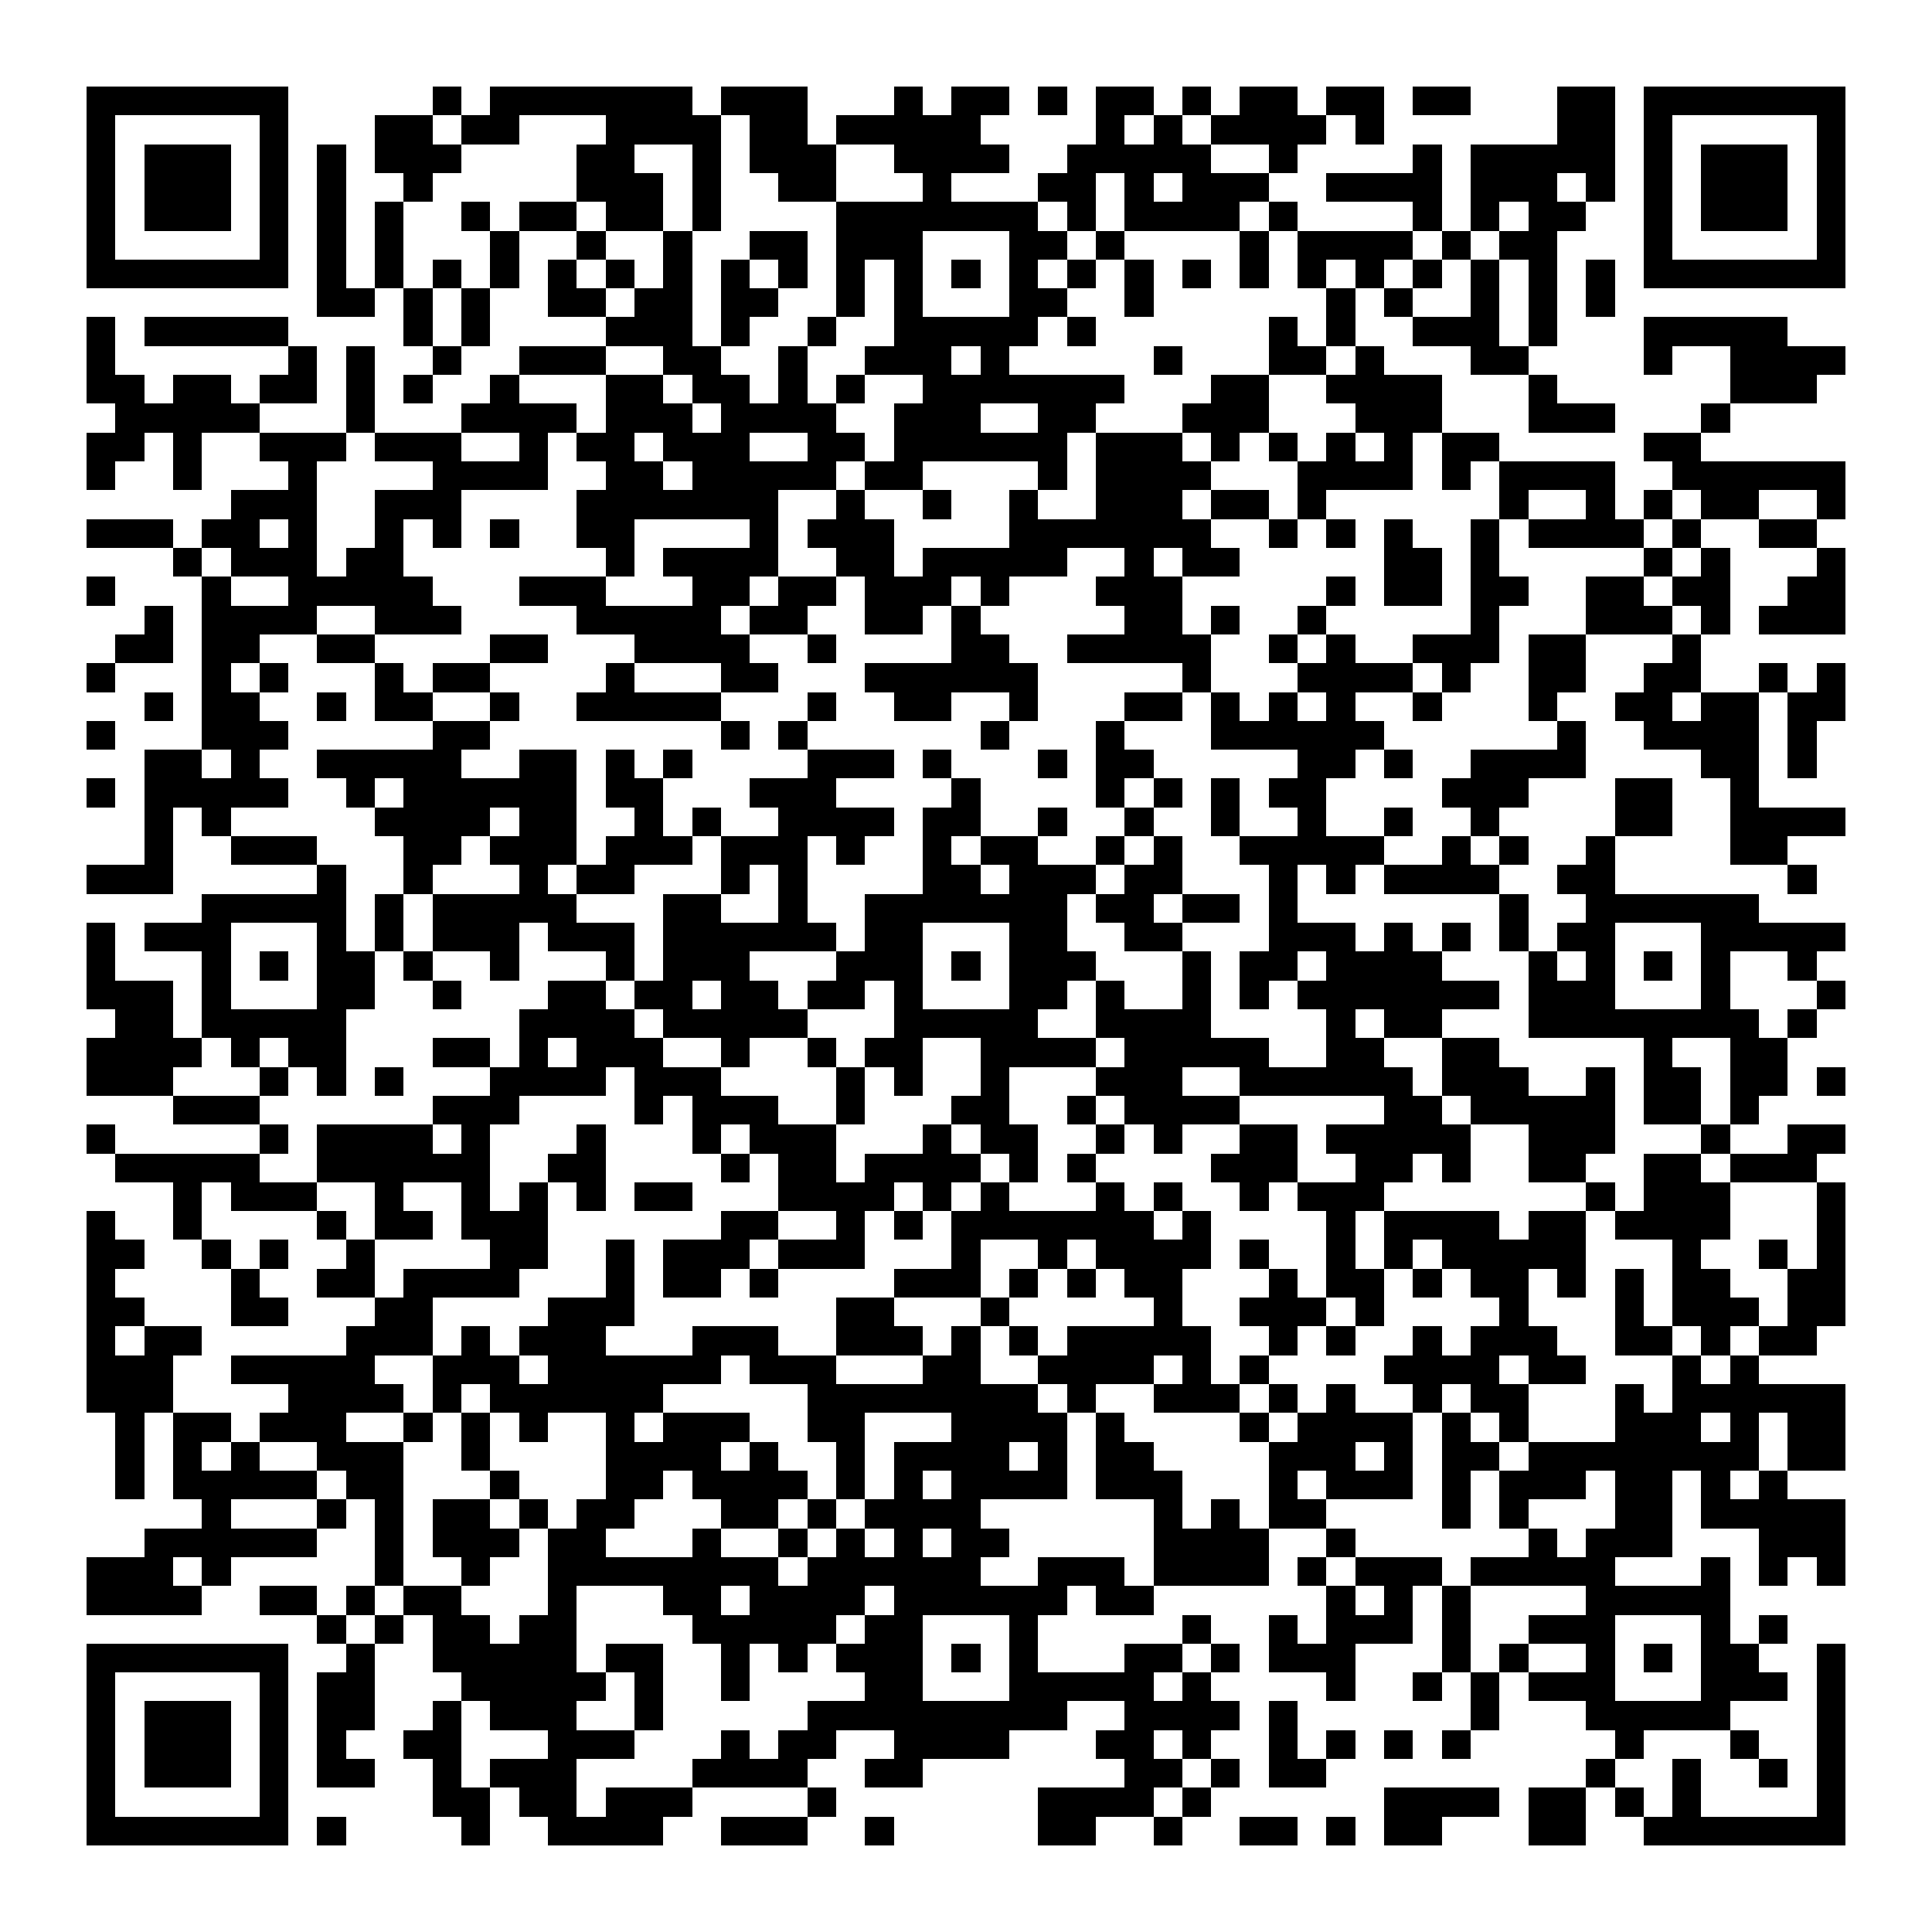 <?xml version="1.0" encoding="UTF-8"?><svg xmlns="http://www.w3.org/2000/svg" width="256" height="256" viewBox="0 0 67 67" shape-rendering="crispEdges"><rect x="0" y="0" width="67" height="67" fill="#ffffff" /><rect x="3" y="3" width="7" height="1" fill="#000000" /><rect x="15" y="3" width="1" height="1" fill="#000000" /><rect x="17" y="3" width="7" height="1" fill="#000000" /><rect x="25" y="3" width="3" height="1" fill="#000000" /><rect x="31" y="3" width="1" height="1" fill="#000000" /><rect x="33" y="3" width="2" height="1" fill="#000000" /><rect x="36" y="3" width="1" height="1" fill="#000000" /><rect x="38" y="3" width="2" height="1" fill="#000000" /><rect x="41" y="3" width="1" height="1" fill="#000000" /><rect x="43" y="3" width="2" height="1" fill="#000000" /><rect x="46" y="3" width="2" height="1" fill="#000000" /><rect x="49" y="3" width="2" height="1" fill="#000000" /><rect x="54" y="3" width="2" height="1" fill="#000000" /><rect x="57" y="3" width="7" height="1" fill="#000000" /><rect x="3" y="4" width="1" height="1" fill="#000000" /><rect x="9" y="4" width="1" height="1" fill="#000000" /><rect x="13" y="4" width="2" height="1" fill="#000000" /><rect x="16" y="4" width="2" height="1" fill="#000000" /><rect x="21" y="4" width="4" height="1" fill="#000000" /><rect x="26" y="4" width="2" height="1" fill="#000000" /><rect x="29" y="4" width="5" height="1" fill="#000000" /><rect x="38" y="4" width="1" height="1" fill="#000000" /><rect x="40" y="4" width="1" height="1" fill="#000000" /><rect x="42" y="4" width="4" height="1" fill="#000000" /><rect x="47" y="4" width="1" height="1" fill="#000000" /><rect x="54" y="4" width="2" height="1" fill="#000000" /><rect x="57" y="4" width="1" height="1" fill="#000000" /><rect x="63" y="4" width="1" height="1" fill="#000000" /><rect x="3" y="5" width="1" height="1" fill="#000000" /><rect x="5" y="5" width="3" height="1" fill="#000000" /><rect x="9" y="5" width="1" height="1" fill="#000000" /><rect x="11" y="5" width="1" height="1" fill="#000000" /><rect x="13" y="5" width="3" height="1" fill="#000000" /><rect x="20" y="5" width="2" height="1" fill="#000000" /><rect x="24" y="5" width="1" height="1" fill="#000000" /><rect x="26" y="5" width="3" height="1" fill="#000000" /><rect x="31" y="5" width="4" height="1" fill="#000000" /><rect x="37" y="5" width="5" height="1" fill="#000000" /><rect x="44" y="5" width="1" height="1" fill="#000000" /><rect x="49" y="5" width="1" height="1" fill="#000000" /><rect x="51" y="5" width="5" height="1" fill="#000000" /><rect x="57" y="5" width="1" height="1" fill="#000000" /><rect x="59" y="5" width="3" height="1" fill="#000000" /><rect x="63" y="5" width="1" height="1" fill="#000000" /><rect x="3" y="6" width="1" height="1" fill="#000000" /><rect x="5" y="6" width="3" height="1" fill="#000000" /><rect x="9" y="6" width="1" height="1" fill="#000000" /><rect x="11" y="6" width="1" height="1" fill="#000000" /><rect x="14" y="6" width="1" height="1" fill="#000000" /><rect x="20" y="6" width="3" height="1" fill="#000000" /><rect x="24" y="6" width="1" height="1" fill="#000000" /><rect x="27" y="6" width="2" height="1" fill="#000000" /><rect x="32" y="6" width="1" height="1" fill="#000000" /><rect x="36" y="6" width="2" height="1" fill="#000000" /><rect x="39" y="6" width="1" height="1" fill="#000000" /><rect x="41" y="6" width="3" height="1" fill="#000000" /><rect x="46" y="6" width="4" height="1" fill="#000000" /><rect x="51" y="6" width="3" height="1" fill="#000000" /><rect x="55" y="6" width="1" height="1" fill="#000000" /><rect x="57" y="6" width="1" height="1" fill="#000000" /><rect x="59" y="6" width="3" height="1" fill="#000000" /><rect x="63" y="6" width="1" height="1" fill="#000000" /><rect x="3" y="7" width="1" height="1" fill="#000000" /><rect x="5" y="7" width="3" height="1" fill="#000000" /><rect x="9" y="7" width="1" height="1" fill="#000000" /><rect x="11" y="7" width="1" height="1" fill="#000000" /><rect x="13" y="7" width="1" height="1" fill="#000000" /><rect x="16" y="7" width="1" height="1" fill="#000000" /><rect x="18" y="7" width="2" height="1" fill="#000000" /><rect x="21" y="7" width="2" height="1" fill="#000000" /><rect x="24" y="7" width="1" height="1" fill="#000000" /><rect x="29" y="7" width="7" height="1" fill="#000000" /><rect x="37" y="7" width="1" height="1" fill="#000000" /><rect x="39" y="7" width="4" height="1" fill="#000000" /><rect x="44" y="7" width="1" height="1" fill="#000000" /><rect x="49" y="7" width="1" height="1" fill="#000000" /><rect x="51" y="7" width="1" height="1" fill="#000000" /><rect x="53" y="7" width="2" height="1" fill="#000000" /><rect x="57" y="7" width="1" height="1" fill="#000000" /><rect x="59" y="7" width="3" height="1" fill="#000000" /><rect x="63" y="7" width="1" height="1" fill="#000000" /><rect x="3" y="8" width="1" height="1" fill="#000000" /><rect x="9" y="8" width="1" height="1" fill="#000000" /><rect x="11" y="8" width="1" height="1" fill="#000000" /><rect x="13" y="8" width="1" height="1" fill="#000000" /><rect x="17" y="8" width="1" height="1" fill="#000000" /><rect x="20" y="8" width="1" height="1" fill="#000000" /><rect x="23" y="8" width="1" height="1" fill="#000000" /><rect x="26" y="8" width="2" height="1" fill="#000000" /><rect x="29" y="8" width="3" height="1" fill="#000000" /><rect x="35" y="8" width="2" height="1" fill="#000000" /><rect x="38" y="8" width="1" height="1" fill="#000000" /><rect x="43" y="8" width="1" height="1" fill="#000000" /><rect x="45" y="8" width="4" height="1" fill="#000000" /><rect x="50" y="8" width="1" height="1" fill="#000000" /><rect x="52" y="8" width="2" height="1" fill="#000000" /><rect x="57" y="8" width="1" height="1" fill="#000000" /><rect x="63" y="8" width="1" height="1" fill="#000000" /><rect x="3" y="9" width="7" height="1" fill="#000000" /><rect x="11" y="9" width="1" height="1" fill="#000000" /><rect x="13" y="9" width="1" height="1" fill="#000000" /><rect x="15" y="9" width="1" height="1" fill="#000000" /><rect x="17" y="9" width="1" height="1" fill="#000000" /><rect x="19" y="9" width="1" height="1" fill="#000000" /><rect x="21" y="9" width="1" height="1" fill="#000000" /><rect x="23" y="9" width="1" height="1" fill="#000000" /><rect x="25" y="9" width="1" height="1" fill="#000000" /><rect x="27" y="9" width="1" height="1" fill="#000000" /><rect x="29" y="9" width="1" height="1" fill="#000000" /><rect x="31" y="9" width="1" height="1" fill="#000000" /><rect x="33" y="9" width="1" height="1" fill="#000000" /><rect x="35" y="9" width="1" height="1" fill="#000000" /><rect x="37" y="9" width="1" height="1" fill="#000000" /><rect x="39" y="9" width="1" height="1" fill="#000000" /><rect x="41" y="9" width="1" height="1" fill="#000000" /><rect x="43" y="9" width="1" height="1" fill="#000000" /><rect x="45" y="9" width="1" height="1" fill="#000000" /><rect x="47" y="9" width="1" height="1" fill="#000000" /><rect x="49" y="9" width="1" height="1" fill="#000000" /><rect x="51" y="9" width="1" height="1" fill="#000000" /><rect x="53" y="9" width="1" height="1" fill="#000000" /><rect x="55" y="9" width="1" height="1" fill="#000000" /><rect x="57" y="9" width="7" height="1" fill="#000000" /><rect x="11" y="10" width="2" height="1" fill="#000000" /><rect x="14" y="10" width="1" height="1" fill="#000000" /><rect x="16" y="10" width="1" height="1" fill="#000000" /><rect x="19" y="10" width="2" height="1" fill="#000000" /><rect x="22" y="10" width="2" height="1" fill="#000000" /><rect x="25" y="10" width="2" height="1" fill="#000000" /><rect x="29" y="10" width="1" height="1" fill="#000000" /><rect x="31" y="10" width="1" height="1" fill="#000000" /><rect x="35" y="10" width="2" height="1" fill="#000000" /><rect x="39" y="10" width="1" height="1" fill="#000000" /><rect x="46" y="10" width="1" height="1" fill="#000000" /><rect x="48" y="10" width="1" height="1" fill="#000000" /><rect x="51" y="10" width="1" height="1" fill="#000000" /><rect x="53" y="10" width="1" height="1" fill="#000000" /><rect x="55" y="10" width="1" height="1" fill="#000000" /><rect x="3" y="11" width="1" height="1" fill="#000000" /><rect x="5" y="11" width="5" height="1" fill="#000000" /><rect x="14" y="11" width="1" height="1" fill="#000000" /><rect x="16" y="11" width="1" height="1" fill="#000000" /><rect x="21" y="11" width="3" height="1" fill="#000000" /><rect x="25" y="11" width="1" height="1" fill="#000000" /><rect x="28" y="11" width="1" height="1" fill="#000000" /><rect x="31" y="11" width="5" height="1" fill="#000000" /><rect x="37" y="11" width="1" height="1" fill="#000000" /><rect x="44" y="11" width="1" height="1" fill="#000000" /><rect x="46" y="11" width="1" height="1" fill="#000000" /><rect x="49" y="11" width="3" height="1" fill="#000000" /><rect x="53" y="11" width="1" height="1" fill="#000000" /><rect x="57" y="11" width="5" height="1" fill="#000000" /><rect x="3" y="12" width="1" height="1" fill="#000000" /><rect x="10" y="12" width="1" height="1" fill="#000000" /><rect x="12" y="12" width="1" height="1" fill="#000000" /><rect x="15" y="12" width="1" height="1" fill="#000000" /><rect x="18" y="12" width="3" height="1" fill="#000000" /><rect x="23" y="12" width="2" height="1" fill="#000000" /><rect x="27" y="12" width="1" height="1" fill="#000000" /><rect x="30" y="12" width="3" height="1" fill="#000000" /><rect x="34" y="12" width="1" height="1" fill="#000000" /><rect x="40" y="12" width="1" height="1" fill="#000000" /><rect x="44" y="12" width="2" height="1" fill="#000000" /><rect x="47" y="12" width="1" height="1" fill="#000000" /><rect x="51" y="12" width="2" height="1" fill="#000000" /><rect x="57" y="12" width="1" height="1" fill="#000000" /><rect x="60" y="12" width="4" height="1" fill="#000000" /><rect x="3" y="13" width="2" height="1" fill="#000000" /><rect x="6" y="13" width="2" height="1" fill="#000000" /><rect x="9" y="13" width="2" height="1" fill="#000000" /><rect x="12" y="13" width="1" height="1" fill="#000000" /><rect x="14" y="13" width="1" height="1" fill="#000000" /><rect x="17" y="13" width="1" height="1" fill="#000000" /><rect x="21" y="13" width="2" height="1" fill="#000000" /><rect x="24" y="13" width="2" height="1" fill="#000000" /><rect x="27" y="13" width="1" height="1" fill="#000000" /><rect x="29" y="13" width="1" height="1" fill="#000000" /><rect x="32" y="13" width="7" height="1" fill="#000000" /><rect x="42" y="13" width="2" height="1" fill="#000000" /><rect x="46" y="13" width="4" height="1" fill="#000000" /><rect x="53" y="13" width="1" height="1" fill="#000000" /><rect x="60" y="13" width="3" height="1" fill="#000000" /><rect x="4" y="14" width="5" height="1" fill="#000000" /><rect x="12" y="14" width="1" height="1" fill="#000000" /><rect x="16" y="14" width="4" height="1" fill="#000000" /><rect x="21" y="14" width="3" height="1" fill="#000000" /><rect x="25" y="14" width="4" height="1" fill="#000000" /><rect x="31" y="14" width="3" height="1" fill="#000000" /><rect x="36" y="14" width="2" height="1" fill="#000000" /><rect x="41" y="14" width="3" height="1" fill="#000000" /><rect x="47" y="14" width="3" height="1" fill="#000000" /><rect x="53" y="14" width="3" height="1" fill="#000000" /><rect x="59" y="14" width="1" height="1" fill="#000000" /><rect x="3" y="15" width="2" height="1" fill="#000000" /><rect x="6" y="15" width="1" height="1" fill="#000000" /><rect x="9" y="15" width="3" height="1" fill="#000000" /><rect x="13" y="15" width="3" height="1" fill="#000000" /><rect x="18" y="15" width="1" height="1" fill="#000000" /><rect x="20" y="15" width="2" height="1" fill="#000000" /><rect x="23" y="15" width="3" height="1" fill="#000000" /><rect x="28" y="15" width="2" height="1" fill="#000000" /><rect x="31" y="15" width="6" height="1" fill="#000000" /><rect x="38" y="15" width="3" height="1" fill="#000000" /><rect x="42" y="15" width="1" height="1" fill="#000000" /><rect x="44" y="15" width="1" height="1" fill="#000000" /><rect x="46" y="15" width="1" height="1" fill="#000000" /><rect x="48" y="15" width="1" height="1" fill="#000000" /><rect x="50" y="15" width="2" height="1" fill="#000000" /><rect x="57" y="15" width="2" height="1" fill="#000000" /><rect x="3" y="16" width="1" height="1" fill="#000000" /><rect x="6" y="16" width="1" height="1" fill="#000000" /><rect x="10" y="16" width="1" height="1" fill="#000000" /><rect x="15" y="16" width="4" height="1" fill="#000000" /><rect x="21" y="16" width="2" height="1" fill="#000000" /><rect x="24" y="16" width="5" height="1" fill="#000000" /><rect x="30" y="16" width="2" height="1" fill="#000000" /><rect x="36" y="16" width="1" height="1" fill="#000000" /><rect x="38" y="16" width="4" height="1" fill="#000000" /><rect x="45" y="16" width="4" height="1" fill="#000000" /><rect x="50" y="16" width="1" height="1" fill="#000000" /><rect x="52" y="16" width="4" height="1" fill="#000000" /><rect x="58" y="16" width="6" height="1" fill="#000000" /><rect x="8" y="17" width="3" height="1" fill="#000000" /><rect x="13" y="17" width="3" height="1" fill="#000000" /><rect x="20" y="17" width="7" height="1" fill="#000000" /><rect x="29" y="17" width="1" height="1" fill="#000000" /><rect x="32" y="17" width="1" height="1" fill="#000000" /><rect x="35" y="17" width="1" height="1" fill="#000000" /><rect x="38" y="17" width="3" height="1" fill="#000000" /><rect x="42" y="17" width="2" height="1" fill="#000000" /><rect x="45" y="17" width="1" height="1" fill="#000000" /><rect x="52" y="17" width="1" height="1" fill="#000000" /><rect x="55" y="17" width="1" height="1" fill="#000000" /><rect x="57" y="17" width="1" height="1" fill="#000000" /><rect x="59" y="17" width="2" height="1" fill="#000000" /><rect x="63" y="17" width="1" height="1" fill="#000000" /><rect x="3" y="18" width="3" height="1" fill="#000000" /><rect x="7" y="18" width="2" height="1" fill="#000000" /><rect x="10" y="18" width="1" height="1" fill="#000000" /><rect x="13" y="18" width="1" height="1" fill="#000000" /><rect x="15" y="18" width="1" height="1" fill="#000000" /><rect x="17" y="18" width="1" height="1" fill="#000000" /><rect x="20" y="18" width="2" height="1" fill="#000000" /><rect x="26" y="18" width="1" height="1" fill="#000000" /><rect x="28" y="18" width="3" height="1" fill="#000000" /><rect x="35" y="18" width="7" height="1" fill="#000000" /><rect x="44" y="18" width="1" height="1" fill="#000000" /><rect x="46" y="18" width="1" height="1" fill="#000000" /><rect x="48" y="18" width="1" height="1" fill="#000000" /><rect x="51" y="18" width="1" height="1" fill="#000000" /><rect x="53" y="18" width="4" height="1" fill="#000000" /><rect x="58" y="18" width="1" height="1" fill="#000000" /><rect x="61" y="18" width="2" height="1" fill="#000000" /><rect x="6" y="19" width="1" height="1" fill="#000000" /><rect x="8" y="19" width="3" height="1" fill="#000000" /><rect x="12" y="19" width="2" height="1" fill="#000000" /><rect x="21" y="19" width="1" height="1" fill="#000000" /><rect x="23" y="19" width="4" height="1" fill="#000000" /><rect x="29" y="19" width="2" height="1" fill="#000000" /><rect x="32" y="19" width="5" height="1" fill="#000000" /><rect x="39" y="19" width="1" height="1" fill="#000000" /><rect x="41" y="19" width="2" height="1" fill="#000000" /><rect x="48" y="19" width="2" height="1" fill="#000000" /><rect x="51" y="19" width="1" height="1" fill="#000000" /><rect x="57" y="19" width="1" height="1" fill="#000000" /><rect x="59" y="19" width="1" height="1" fill="#000000" /><rect x="63" y="19" width="1" height="1" fill="#000000" /><rect x="3" y="20" width="1" height="1" fill="#000000" /><rect x="7" y="20" width="1" height="1" fill="#000000" /><rect x="10" y="20" width="5" height="1" fill="#000000" /><rect x="18" y="20" width="3" height="1" fill="#000000" /><rect x="24" y="20" width="2" height="1" fill="#000000" /><rect x="27" y="20" width="2" height="1" fill="#000000" /><rect x="30" y="20" width="3" height="1" fill="#000000" /><rect x="34" y="20" width="1" height="1" fill="#000000" /><rect x="38" y="20" width="3" height="1" fill="#000000" /><rect x="46" y="20" width="1" height="1" fill="#000000" /><rect x="48" y="20" width="2" height="1" fill="#000000" /><rect x="51" y="20" width="2" height="1" fill="#000000" /><rect x="55" y="20" width="2" height="1" fill="#000000" /><rect x="58" y="20" width="2" height="1" fill="#000000" /><rect x="62" y="20" width="2" height="1" fill="#000000" /><rect x="5" y="21" width="1" height="1" fill="#000000" /><rect x="7" y="21" width="4" height="1" fill="#000000" /><rect x="13" y="21" width="3" height="1" fill="#000000" /><rect x="20" y="21" width="5" height="1" fill="#000000" /><rect x="26" y="21" width="2" height="1" fill="#000000" /><rect x="30" y="21" width="2" height="1" fill="#000000" /><rect x="33" y="21" width="1" height="1" fill="#000000" /><rect x="39" y="21" width="2" height="1" fill="#000000" /><rect x="42" y="21" width="1" height="1" fill="#000000" /><rect x="45" y="21" width="1" height="1" fill="#000000" /><rect x="51" y="21" width="1" height="1" fill="#000000" /><rect x="55" y="21" width="3" height="1" fill="#000000" /><rect x="59" y="21" width="1" height="1" fill="#000000" /><rect x="61" y="21" width="3" height="1" fill="#000000" /><rect x="4" y="22" width="2" height="1" fill="#000000" /><rect x="7" y="22" width="2" height="1" fill="#000000" /><rect x="11" y="22" width="2" height="1" fill="#000000" /><rect x="17" y="22" width="2" height="1" fill="#000000" /><rect x="22" y="22" width="4" height="1" fill="#000000" /><rect x="28" y="22" width="1" height="1" fill="#000000" /><rect x="33" y="22" width="2" height="1" fill="#000000" /><rect x="37" y="22" width="5" height="1" fill="#000000" /><rect x="44" y="22" width="1" height="1" fill="#000000" /><rect x="46" y="22" width="1" height="1" fill="#000000" /><rect x="49" y="22" width="3" height="1" fill="#000000" /><rect x="53" y="22" width="2" height="1" fill="#000000" /><rect x="58" y="22" width="1" height="1" fill="#000000" /><rect x="3" y="23" width="1" height="1" fill="#000000" /><rect x="7" y="23" width="1" height="1" fill="#000000" /><rect x="9" y="23" width="1" height="1" fill="#000000" /><rect x="13" y="23" width="1" height="1" fill="#000000" /><rect x="15" y="23" width="2" height="1" fill="#000000" /><rect x="21" y="23" width="1" height="1" fill="#000000" /><rect x="25" y="23" width="2" height="1" fill="#000000" /><rect x="30" y="23" width="6" height="1" fill="#000000" /><rect x="41" y="23" width="1" height="1" fill="#000000" /><rect x="45" y="23" width="4" height="1" fill="#000000" /><rect x="50" y="23" width="1" height="1" fill="#000000" /><rect x="53" y="23" width="2" height="1" fill="#000000" /><rect x="57" y="23" width="2" height="1" fill="#000000" /><rect x="61" y="23" width="1" height="1" fill="#000000" /><rect x="63" y="23" width="1" height="1" fill="#000000" /><rect x="5" y="24" width="1" height="1" fill="#000000" /><rect x="7" y="24" width="2" height="1" fill="#000000" /><rect x="11" y="24" width="1" height="1" fill="#000000" /><rect x="13" y="24" width="2" height="1" fill="#000000" /><rect x="17" y="24" width="1" height="1" fill="#000000" /><rect x="20" y="24" width="5" height="1" fill="#000000" /><rect x="28" y="24" width="1" height="1" fill="#000000" /><rect x="31" y="24" width="2" height="1" fill="#000000" /><rect x="35" y="24" width="1" height="1" fill="#000000" /><rect x="39" y="24" width="2" height="1" fill="#000000" /><rect x="42" y="24" width="1" height="1" fill="#000000" /><rect x="44" y="24" width="1" height="1" fill="#000000" /><rect x="46" y="24" width="1" height="1" fill="#000000" /><rect x="49" y="24" width="1" height="1" fill="#000000" /><rect x="53" y="24" width="1" height="1" fill="#000000" /><rect x="56" y="24" width="2" height="1" fill="#000000" /><rect x="59" y="24" width="2" height="1" fill="#000000" /><rect x="62" y="24" width="2" height="1" fill="#000000" /><rect x="3" y="25" width="1" height="1" fill="#000000" /><rect x="7" y="25" width="3" height="1" fill="#000000" /><rect x="15" y="25" width="2" height="1" fill="#000000" /><rect x="25" y="25" width="1" height="1" fill="#000000" /><rect x="27" y="25" width="1" height="1" fill="#000000" /><rect x="34" y="25" width="1" height="1" fill="#000000" /><rect x="38" y="25" width="1" height="1" fill="#000000" /><rect x="42" y="25" width="6" height="1" fill="#000000" /><rect x="54" y="25" width="1" height="1" fill="#000000" /><rect x="57" y="25" width="4" height="1" fill="#000000" /><rect x="62" y="25" width="1" height="1" fill="#000000" /><rect x="5" y="26" width="2" height="1" fill="#000000" /><rect x="8" y="26" width="1" height="1" fill="#000000" /><rect x="11" y="26" width="5" height="1" fill="#000000" /><rect x="18" y="26" width="2" height="1" fill="#000000" /><rect x="21" y="26" width="1" height="1" fill="#000000" /><rect x="23" y="26" width="1" height="1" fill="#000000" /><rect x="28" y="26" width="3" height="1" fill="#000000" /><rect x="32" y="26" width="1" height="1" fill="#000000" /><rect x="36" y="26" width="1" height="1" fill="#000000" /><rect x="38" y="26" width="2" height="1" fill="#000000" /><rect x="45" y="26" width="2" height="1" fill="#000000" /><rect x="48" y="26" width="1" height="1" fill="#000000" /><rect x="51" y="26" width="4" height="1" fill="#000000" /><rect x="59" y="26" width="2" height="1" fill="#000000" /><rect x="62" y="26" width="1" height="1" fill="#000000" /><rect x="3" y="27" width="1" height="1" fill="#000000" /><rect x="5" y="27" width="5" height="1" fill="#000000" /><rect x="12" y="27" width="1" height="1" fill="#000000" /><rect x="14" y="27" width="6" height="1" fill="#000000" /><rect x="21" y="27" width="2" height="1" fill="#000000" /><rect x="26" y="27" width="3" height="1" fill="#000000" /><rect x="33" y="27" width="1" height="1" fill="#000000" /><rect x="38" y="27" width="1" height="1" fill="#000000" /><rect x="40" y="27" width="1" height="1" fill="#000000" /><rect x="42" y="27" width="1" height="1" fill="#000000" /><rect x="44" y="27" width="2" height="1" fill="#000000" /><rect x="50" y="27" width="3" height="1" fill="#000000" /><rect x="56" y="27" width="2" height="1" fill="#000000" /><rect x="60" y="27" width="1" height="1" fill="#000000" /><rect x="5" y="28" width="1" height="1" fill="#000000" /><rect x="7" y="28" width="1" height="1" fill="#000000" /><rect x="13" y="28" width="4" height="1" fill="#000000" /><rect x="18" y="28" width="2" height="1" fill="#000000" /><rect x="22" y="28" width="1" height="1" fill="#000000" /><rect x="24" y="28" width="1" height="1" fill="#000000" /><rect x="27" y="28" width="4" height="1" fill="#000000" /><rect x="32" y="28" width="2" height="1" fill="#000000" /><rect x="36" y="28" width="1" height="1" fill="#000000" /><rect x="39" y="28" width="1" height="1" fill="#000000" /><rect x="42" y="28" width="1" height="1" fill="#000000" /><rect x="45" y="28" width="1" height="1" fill="#000000" /><rect x="48" y="28" width="1" height="1" fill="#000000" /><rect x="51" y="28" width="1" height="1" fill="#000000" /><rect x="56" y="28" width="2" height="1" fill="#000000" /><rect x="60" y="28" width="4" height="1" fill="#000000" /><rect x="5" y="29" width="1" height="1" fill="#000000" /><rect x="8" y="29" width="3" height="1" fill="#000000" /><rect x="14" y="29" width="2" height="1" fill="#000000" /><rect x="17" y="29" width="3" height="1" fill="#000000" /><rect x="21" y="29" width="3" height="1" fill="#000000" /><rect x="25" y="29" width="3" height="1" fill="#000000" /><rect x="29" y="29" width="1" height="1" fill="#000000" /><rect x="32" y="29" width="1" height="1" fill="#000000" /><rect x="34" y="29" width="2" height="1" fill="#000000" /><rect x="38" y="29" width="1" height="1" fill="#000000" /><rect x="40" y="29" width="1" height="1" fill="#000000" /><rect x="43" y="29" width="5" height="1" fill="#000000" /><rect x="50" y="29" width="1" height="1" fill="#000000" /><rect x="52" y="29" width="1" height="1" fill="#000000" /><rect x="55" y="29" width="1" height="1" fill="#000000" /><rect x="60" y="29" width="2" height="1" fill="#000000" /><rect x="3" y="30" width="3" height="1" fill="#000000" /><rect x="11" y="30" width="1" height="1" fill="#000000" /><rect x="14" y="30" width="1" height="1" fill="#000000" /><rect x="18" y="30" width="1" height="1" fill="#000000" /><rect x="20" y="30" width="2" height="1" fill="#000000" /><rect x="25" y="30" width="1" height="1" fill="#000000" /><rect x="27" y="30" width="1" height="1" fill="#000000" /><rect x="32" y="30" width="2" height="1" fill="#000000" /><rect x="35" y="30" width="3" height="1" fill="#000000" /><rect x="39" y="30" width="2" height="1" fill="#000000" /><rect x="44" y="30" width="1" height="1" fill="#000000" /><rect x="46" y="30" width="1" height="1" fill="#000000" /><rect x="48" y="30" width="4" height="1" fill="#000000" /><rect x="54" y="30" width="2" height="1" fill="#000000" /><rect x="62" y="30" width="1" height="1" fill="#000000" /><rect x="7" y="31" width="5" height="1" fill="#000000" /><rect x="13" y="31" width="1" height="1" fill="#000000" /><rect x="15" y="31" width="5" height="1" fill="#000000" /><rect x="23" y="31" width="2" height="1" fill="#000000" /><rect x="27" y="31" width="1" height="1" fill="#000000" /><rect x="30" y="31" width="7" height="1" fill="#000000" /><rect x="38" y="31" width="2" height="1" fill="#000000" /><rect x="41" y="31" width="2" height="1" fill="#000000" /><rect x="44" y="31" width="1" height="1" fill="#000000" /><rect x="52" y="31" width="1" height="1" fill="#000000" /><rect x="55" y="31" width="6" height="1" fill="#000000" /><rect x="3" y="32" width="1" height="1" fill="#000000" /><rect x="5" y="32" width="3" height="1" fill="#000000" /><rect x="11" y="32" width="1" height="1" fill="#000000" /><rect x="13" y="32" width="1" height="1" fill="#000000" /><rect x="15" y="32" width="3" height="1" fill="#000000" /><rect x="19" y="32" width="3" height="1" fill="#000000" /><rect x="23" y="32" width="6" height="1" fill="#000000" /><rect x="30" y="32" width="2" height="1" fill="#000000" /><rect x="35" y="32" width="2" height="1" fill="#000000" /><rect x="39" y="32" width="2" height="1" fill="#000000" /><rect x="44" y="32" width="3" height="1" fill="#000000" /><rect x="48" y="32" width="1" height="1" fill="#000000" /><rect x="50" y="32" width="1" height="1" fill="#000000" /><rect x="52" y="32" width="1" height="1" fill="#000000" /><rect x="54" y="32" width="2" height="1" fill="#000000" /><rect x="59" y="32" width="5" height="1" fill="#000000" /><rect x="3" y="33" width="1" height="1" fill="#000000" /><rect x="7" y="33" width="1" height="1" fill="#000000" /><rect x="9" y="33" width="1" height="1" fill="#000000" /><rect x="11" y="33" width="2" height="1" fill="#000000" /><rect x="14" y="33" width="1" height="1" fill="#000000" /><rect x="17" y="33" width="1" height="1" fill="#000000" /><rect x="21" y="33" width="1" height="1" fill="#000000" /><rect x="23" y="33" width="3" height="1" fill="#000000" /><rect x="29" y="33" width="3" height="1" fill="#000000" /><rect x="33" y="33" width="1" height="1" fill="#000000" /><rect x="35" y="33" width="3" height="1" fill="#000000" /><rect x="41" y="33" width="1" height="1" fill="#000000" /><rect x="43" y="33" width="2" height="1" fill="#000000" /><rect x="46" y="33" width="4" height="1" fill="#000000" /><rect x="53" y="33" width="1" height="1" fill="#000000" /><rect x="55" y="33" width="1" height="1" fill="#000000" /><rect x="57" y="33" width="1" height="1" fill="#000000" /><rect x="59" y="33" width="1" height="1" fill="#000000" /><rect x="62" y="33" width="1" height="1" fill="#000000" /><rect x="3" y="34" width="3" height="1" fill="#000000" /><rect x="7" y="34" width="1" height="1" fill="#000000" /><rect x="11" y="34" width="2" height="1" fill="#000000" /><rect x="15" y="34" width="1" height="1" fill="#000000" /><rect x="19" y="34" width="2" height="1" fill="#000000" /><rect x="22" y="34" width="2" height="1" fill="#000000" /><rect x="25" y="34" width="2" height="1" fill="#000000" /><rect x="28" y="34" width="2" height="1" fill="#000000" /><rect x="31" y="34" width="1" height="1" fill="#000000" /><rect x="35" y="34" width="2" height="1" fill="#000000" /><rect x="38" y="34" width="1" height="1" fill="#000000" /><rect x="41" y="34" width="1" height="1" fill="#000000" /><rect x="43" y="34" width="1" height="1" fill="#000000" /><rect x="45" y="34" width="7" height="1" fill="#000000" /><rect x="53" y="34" width="3" height="1" fill="#000000" /><rect x="59" y="34" width="1" height="1" fill="#000000" /><rect x="63" y="34" width="1" height="1" fill="#000000" /><rect x="4" y="35" width="2" height="1" fill="#000000" /><rect x="7" y="35" width="5" height="1" fill="#000000" /><rect x="18" y="35" width="4" height="1" fill="#000000" /><rect x="23" y="35" width="5" height="1" fill="#000000" /><rect x="31" y="35" width="5" height="1" fill="#000000" /><rect x="38" y="35" width="4" height="1" fill="#000000" /><rect x="46" y="35" width="1" height="1" fill="#000000" /><rect x="48" y="35" width="2" height="1" fill="#000000" /><rect x="53" y="35" width="8" height="1" fill="#000000" /><rect x="62" y="35" width="1" height="1" fill="#000000" /><rect x="3" y="36" width="4" height="1" fill="#000000" /><rect x="8" y="36" width="1" height="1" fill="#000000" /><rect x="10" y="36" width="2" height="1" fill="#000000" /><rect x="15" y="36" width="2" height="1" fill="#000000" /><rect x="18" y="36" width="1" height="1" fill="#000000" /><rect x="20" y="36" width="3" height="1" fill="#000000" /><rect x="25" y="36" width="1" height="1" fill="#000000" /><rect x="28" y="36" width="1" height="1" fill="#000000" /><rect x="30" y="36" width="2" height="1" fill="#000000" /><rect x="34" y="36" width="4" height="1" fill="#000000" /><rect x="39" y="36" width="5" height="1" fill="#000000" /><rect x="46" y="36" width="2" height="1" fill="#000000" /><rect x="50" y="36" width="2" height="1" fill="#000000" /><rect x="57" y="36" width="1" height="1" fill="#000000" /><rect x="60" y="36" width="2" height="1" fill="#000000" /><rect x="3" y="37" width="3" height="1" fill="#000000" /><rect x="9" y="37" width="1" height="1" fill="#000000" /><rect x="11" y="37" width="1" height="1" fill="#000000" /><rect x="13" y="37" width="1" height="1" fill="#000000" /><rect x="17" y="37" width="4" height="1" fill="#000000" /><rect x="22" y="37" width="3" height="1" fill="#000000" /><rect x="29" y="37" width="1" height="1" fill="#000000" /><rect x="31" y="37" width="1" height="1" fill="#000000" /><rect x="34" y="37" width="1" height="1" fill="#000000" /><rect x="38" y="37" width="3" height="1" fill="#000000" /><rect x="43" y="37" width="6" height="1" fill="#000000" /><rect x="50" y="37" width="3" height="1" fill="#000000" /><rect x="55" y="37" width="1" height="1" fill="#000000" /><rect x="57" y="37" width="2" height="1" fill="#000000" /><rect x="60" y="37" width="2" height="1" fill="#000000" /><rect x="63" y="37" width="1" height="1" fill="#000000" /><rect x="6" y="38" width="3" height="1" fill="#000000" /><rect x="15" y="38" width="3" height="1" fill="#000000" /><rect x="22" y="38" width="1" height="1" fill="#000000" /><rect x="24" y="38" width="3" height="1" fill="#000000" /><rect x="29" y="38" width="1" height="1" fill="#000000" /><rect x="33" y="38" width="2" height="1" fill="#000000" /><rect x="37" y="38" width="1" height="1" fill="#000000" /><rect x="39" y="38" width="4" height="1" fill="#000000" /><rect x="48" y="38" width="2" height="1" fill="#000000" /><rect x="51" y="38" width="5" height="1" fill="#000000" /><rect x="57" y="38" width="2" height="1" fill="#000000" /><rect x="60" y="38" width="1" height="1" fill="#000000" /><rect x="3" y="39" width="1" height="1" fill="#000000" /><rect x="9" y="39" width="1" height="1" fill="#000000" /><rect x="11" y="39" width="4" height="1" fill="#000000" /><rect x="16" y="39" width="1" height="1" fill="#000000" /><rect x="20" y="39" width="1" height="1" fill="#000000" /><rect x="24" y="39" width="1" height="1" fill="#000000" /><rect x="26" y="39" width="3" height="1" fill="#000000" /><rect x="32" y="39" width="1" height="1" fill="#000000" /><rect x="34" y="39" width="2" height="1" fill="#000000" /><rect x="38" y="39" width="1" height="1" fill="#000000" /><rect x="40" y="39" width="1" height="1" fill="#000000" /><rect x="43" y="39" width="2" height="1" fill="#000000" /><rect x="46" y="39" width="5" height="1" fill="#000000" /><rect x="53" y="39" width="3" height="1" fill="#000000" /><rect x="59" y="39" width="1" height="1" fill="#000000" /><rect x="62" y="39" width="2" height="1" fill="#000000" /><rect x="4" y="40" width="5" height="1" fill="#000000" /><rect x="11" y="40" width="6" height="1" fill="#000000" /><rect x="19" y="40" width="2" height="1" fill="#000000" /><rect x="25" y="40" width="1" height="1" fill="#000000" /><rect x="27" y="40" width="2" height="1" fill="#000000" /><rect x="30" y="40" width="4" height="1" fill="#000000" /><rect x="35" y="40" width="1" height="1" fill="#000000" /><rect x="37" y="40" width="1" height="1" fill="#000000" /><rect x="42" y="40" width="3" height="1" fill="#000000" /><rect x="47" y="40" width="2" height="1" fill="#000000" /><rect x="50" y="40" width="1" height="1" fill="#000000" /><rect x="53" y="40" width="2" height="1" fill="#000000" /><rect x="57" y="40" width="2" height="1" fill="#000000" /><rect x="60" y="40" width="3" height="1" fill="#000000" /><rect x="6" y="41" width="1" height="1" fill="#000000" /><rect x="8" y="41" width="3" height="1" fill="#000000" /><rect x="13" y="41" width="1" height="1" fill="#000000" /><rect x="16" y="41" width="1" height="1" fill="#000000" /><rect x="18" y="41" width="1" height="1" fill="#000000" /><rect x="20" y="41" width="1" height="1" fill="#000000" /><rect x="22" y="41" width="2" height="1" fill="#000000" /><rect x="27" y="41" width="4" height="1" fill="#000000" /><rect x="32" y="41" width="1" height="1" fill="#000000" /><rect x="34" y="41" width="1" height="1" fill="#000000" /><rect x="38" y="41" width="1" height="1" fill="#000000" /><rect x="40" y="41" width="1" height="1" fill="#000000" /><rect x="43" y="41" width="1" height="1" fill="#000000" /><rect x="45" y="41" width="3" height="1" fill="#000000" /><rect x="55" y="41" width="1" height="1" fill="#000000" /><rect x="57" y="41" width="3" height="1" fill="#000000" /><rect x="63" y="41" width="1" height="1" fill="#000000" /><rect x="3" y="42" width="1" height="1" fill="#000000" /><rect x="6" y="42" width="1" height="1" fill="#000000" /><rect x="11" y="42" width="1" height="1" fill="#000000" /><rect x="13" y="42" width="2" height="1" fill="#000000" /><rect x="16" y="42" width="3" height="1" fill="#000000" /><rect x="25" y="42" width="2" height="1" fill="#000000" /><rect x="29" y="42" width="1" height="1" fill="#000000" /><rect x="31" y="42" width="1" height="1" fill="#000000" /><rect x="33" y="42" width="7" height="1" fill="#000000" /><rect x="41" y="42" width="1" height="1" fill="#000000" /><rect x="46" y="42" width="1" height="1" fill="#000000" /><rect x="48" y="42" width="4" height="1" fill="#000000" /><rect x="53" y="42" width="2" height="1" fill="#000000" /><rect x="56" y="42" width="4" height="1" fill="#000000" /><rect x="63" y="42" width="1" height="1" fill="#000000" /><rect x="3" y="43" width="2" height="1" fill="#000000" /><rect x="7" y="43" width="1" height="1" fill="#000000" /><rect x="9" y="43" width="1" height="1" fill="#000000" /><rect x="12" y="43" width="1" height="1" fill="#000000" /><rect x="17" y="43" width="2" height="1" fill="#000000" /><rect x="21" y="43" width="1" height="1" fill="#000000" /><rect x="23" y="43" width="3" height="1" fill="#000000" /><rect x="27" y="43" width="3" height="1" fill="#000000" /><rect x="33" y="43" width="1" height="1" fill="#000000" /><rect x="36" y="43" width="1" height="1" fill="#000000" /><rect x="38" y="43" width="4" height="1" fill="#000000" /><rect x="43" y="43" width="1" height="1" fill="#000000" /><rect x="46" y="43" width="1" height="1" fill="#000000" /><rect x="48" y="43" width="1" height="1" fill="#000000" /><rect x="50" y="43" width="5" height="1" fill="#000000" /><rect x="58" y="43" width="1" height="1" fill="#000000" /><rect x="61" y="43" width="1" height="1" fill="#000000" /><rect x="63" y="43" width="1" height="1" fill="#000000" /><rect x="3" y="44" width="1" height="1" fill="#000000" /><rect x="8" y="44" width="1" height="1" fill="#000000" /><rect x="11" y="44" width="2" height="1" fill="#000000" /><rect x="14" y="44" width="4" height="1" fill="#000000" /><rect x="21" y="44" width="1" height="1" fill="#000000" /><rect x="23" y="44" width="2" height="1" fill="#000000" /><rect x="26" y="44" width="1" height="1" fill="#000000" /><rect x="31" y="44" width="3" height="1" fill="#000000" /><rect x="35" y="44" width="1" height="1" fill="#000000" /><rect x="37" y="44" width="1" height="1" fill="#000000" /><rect x="39" y="44" width="2" height="1" fill="#000000" /><rect x="44" y="44" width="1" height="1" fill="#000000" /><rect x="46" y="44" width="2" height="1" fill="#000000" /><rect x="49" y="44" width="1" height="1" fill="#000000" /><rect x="51" y="44" width="2" height="1" fill="#000000" /><rect x="54" y="44" width="1" height="1" fill="#000000" /><rect x="56" y="44" width="1" height="1" fill="#000000" /><rect x="58" y="44" width="2" height="1" fill="#000000" /><rect x="62" y="44" width="2" height="1" fill="#000000" /><rect x="3" y="45" width="2" height="1" fill="#000000" /><rect x="8" y="45" width="2" height="1" fill="#000000" /><rect x="13" y="45" width="2" height="1" fill="#000000" /><rect x="19" y="45" width="3" height="1" fill="#000000" /><rect x="29" y="45" width="2" height="1" fill="#000000" /><rect x="34" y="45" width="1" height="1" fill="#000000" /><rect x="40" y="45" width="1" height="1" fill="#000000" /><rect x="43" y="45" width="3" height="1" fill="#000000" /><rect x="47" y="45" width="1" height="1" fill="#000000" /><rect x="52" y="45" width="1" height="1" fill="#000000" /><rect x="56" y="45" width="1" height="1" fill="#000000" /><rect x="58" y="45" width="3" height="1" fill="#000000" /><rect x="62" y="45" width="2" height="1" fill="#000000" /><rect x="3" y="46" width="1" height="1" fill="#000000" /><rect x="5" y="46" width="2" height="1" fill="#000000" /><rect x="12" y="46" width="3" height="1" fill="#000000" /><rect x="16" y="46" width="1" height="1" fill="#000000" /><rect x="18" y="46" width="3" height="1" fill="#000000" /><rect x="24" y="46" width="3" height="1" fill="#000000" /><rect x="29" y="46" width="3" height="1" fill="#000000" /><rect x="33" y="46" width="1" height="1" fill="#000000" /><rect x="35" y="46" width="1" height="1" fill="#000000" /><rect x="37" y="46" width="5" height="1" fill="#000000" /><rect x="44" y="46" width="1" height="1" fill="#000000" /><rect x="46" y="46" width="1" height="1" fill="#000000" /><rect x="49" y="46" width="1" height="1" fill="#000000" /><rect x="51" y="46" width="3" height="1" fill="#000000" /><rect x="56" y="46" width="2" height="1" fill="#000000" /><rect x="59" y="46" width="1" height="1" fill="#000000" /><rect x="61" y="46" width="2" height="1" fill="#000000" /><rect x="3" y="47" width="3" height="1" fill="#000000" /><rect x="8" y="47" width="5" height="1" fill="#000000" /><rect x="15" y="47" width="3" height="1" fill="#000000" /><rect x="19" y="47" width="6" height="1" fill="#000000" /><rect x="26" y="47" width="3" height="1" fill="#000000" /><rect x="32" y="47" width="2" height="1" fill="#000000" /><rect x="36" y="47" width="4" height="1" fill="#000000" /><rect x="41" y="47" width="1" height="1" fill="#000000" /><rect x="43" y="47" width="1" height="1" fill="#000000" /><rect x="48" y="47" width="4" height="1" fill="#000000" /><rect x="53" y="47" width="2" height="1" fill="#000000" /><rect x="58" y="47" width="1" height="1" fill="#000000" /><rect x="60" y="47" width="1" height="1" fill="#000000" /><rect x="3" y="48" width="3" height="1" fill="#000000" /><rect x="10" y="48" width="4" height="1" fill="#000000" /><rect x="15" y="48" width="1" height="1" fill="#000000" /><rect x="17" y="48" width="6" height="1" fill="#000000" /><rect x="28" y="48" width="8" height="1" fill="#000000" /><rect x="37" y="48" width="1" height="1" fill="#000000" /><rect x="40" y="48" width="3" height="1" fill="#000000" /><rect x="44" y="48" width="1" height="1" fill="#000000" /><rect x="46" y="48" width="1" height="1" fill="#000000" /><rect x="49" y="48" width="1" height="1" fill="#000000" /><rect x="51" y="48" width="2" height="1" fill="#000000" /><rect x="56" y="48" width="1" height="1" fill="#000000" /><rect x="58" y="48" width="6" height="1" fill="#000000" /><rect x="4" y="49" width="1" height="1" fill="#000000" /><rect x="6" y="49" width="2" height="1" fill="#000000" /><rect x="9" y="49" width="3" height="1" fill="#000000" /><rect x="14" y="49" width="1" height="1" fill="#000000" /><rect x="16" y="49" width="1" height="1" fill="#000000" /><rect x="18" y="49" width="1" height="1" fill="#000000" /><rect x="21" y="49" width="1" height="1" fill="#000000" /><rect x="23" y="49" width="3" height="1" fill="#000000" /><rect x="28" y="49" width="2" height="1" fill="#000000" /><rect x="33" y="49" width="4" height="1" fill="#000000" /><rect x="38" y="49" width="1" height="1" fill="#000000" /><rect x="43" y="49" width="1" height="1" fill="#000000" /><rect x="45" y="49" width="4" height="1" fill="#000000" /><rect x="50" y="49" width="1" height="1" fill="#000000" /><rect x="52" y="49" width="1" height="1" fill="#000000" /><rect x="56" y="49" width="3" height="1" fill="#000000" /><rect x="60" y="49" width="1" height="1" fill="#000000" /><rect x="62" y="49" width="2" height="1" fill="#000000" /><rect x="4" y="50" width="1" height="1" fill="#000000" /><rect x="6" y="50" width="1" height="1" fill="#000000" /><rect x="8" y="50" width="1" height="1" fill="#000000" /><rect x="11" y="50" width="3" height="1" fill="#000000" /><rect x="16" y="50" width="1" height="1" fill="#000000" /><rect x="21" y="50" width="4" height="1" fill="#000000" /><rect x="26" y="50" width="1" height="1" fill="#000000" /><rect x="29" y="50" width="1" height="1" fill="#000000" /><rect x="31" y="50" width="4" height="1" fill="#000000" /><rect x="36" y="50" width="1" height="1" fill="#000000" /><rect x="38" y="50" width="2" height="1" fill="#000000" /><rect x="44" y="50" width="3" height="1" fill="#000000" /><rect x="48" y="50" width="1" height="1" fill="#000000" /><rect x="50" y="50" width="2" height="1" fill="#000000" /><rect x="53" y="50" width="8" height="1" fill="#000000" /><rect x="62" y="50" width="2" height="1" fill="#000000" /><rect x="4" y="51" width="1" height="1" fill="#000000" /><rect x="6" y="51" width="5" height="1" fill="#000000" /><rect x="12" y="51" width="2" height="1" fill="#000000" /><rect x="17" y="51" width="1" height="1" fill="#000000" /><rect x="21" y="51" width="2" height="1" fill="#000000" /><rect x="24" y="51" width="4" height="1" fill="#000000" /><rect x="29" y="51" width="1" height="1" fill="#000000" /><rect x="31" y="51" width="1" height="1" fill="#000000" /><rect x="33" y="51" width="4" height="1" fill="#000000" /><rect x="38" y="51" width="3" height="1" fill="#000000" /><rect x="44" y="51" width="1" height="1" fill="#000000" /><rect x="46" y="51" width="3" height="1" fill="#000000" /><rect x="50" y="51" width="1" height="1" fill="#000000" /><rect x="52" y="51" width="3" height="1" fill="#000000" /><rect x="56" y="51" width="2" height="1" fill="#000000" /><rect x="59" y="51" width="1" height="1" fill="#000000" /><rect x="61" y="51" width="1" height="1" fill="#000000" /><rect x="7" y="52" width="1" height="1" fill="#000000" /><rect x="11" y="52" width="1" height="1" fill="#000000" /><rect x="13" y="52" width="1" height="1" fill="#000000" /><rect x="15" y="52" width="2" height="1" fill="#000000" /><rect x="18" y="52" width="1" height="1" fill="#000000" /><rect x="20" y="52" width="2" height="1" fill="#000000" /><rect x="25" y="52" width="2" height="1" fill="#000000" /><rect x="28" y="52" width="1" height="1" fill="#000000" /><rect x="30" y="52" width="4" height="1" fill="#000000" /><rect x="40" y="52" width="1" height="1" fill="#000000" /><rect x="42" y="52" width="1" height="1" fill="#000000" /><rect x="44" y="52" width="2" height="1" fill="#000000" /><rect x="50" y="52" width="1" height="1" fill="#000000" /><rect x="52" y="52" width="1" height="1" fill="#000000" /><rect x="56" y="52" width="2" height="1" fill="#000000" /><rect x="59" y="52" width="5" height="1" fill="#000000" /><rect x="5" y="53" width="6" height="1" fill="#000000" /><rect x="13" y="53" width="1" height="1" fill="#000000" /><rect x="15" y="53" width="3" height="1" fill="#000000" /><rect x="19" y="53" width="2" height="1" fill="#000000" /><rect x="24" y="53" width="1" height="1" fill="#000000" /><rect x="27" y="53" width="1" height="1" fill="#000000" /><rect x="29" y="53" width="1" height="1" fill="#000000" /><rect x="31" y="53" width="1" height="1" fill="#000000" /><rect x="33" y="53" width="2" height="1" fill="#000000" /><rect x="40" y="53" width="4" height="1" fill="#000000" /><rect x="46" y="53" width="1" height="1" fill="#000000" /><rect x="53" y="53" width="1" height="1" fill="#000000" /><rect x="55" y="53" width="3" height="1" fill="#000000" /><rect x="61" y="53" width="3" height="1" fill="#000000" /><rect x="3" y="54" width="3" height="1" fill="#000000" /><rect x="7" y="54" width="1" height="1" fill="#000000" /><rect x="13" y="54" width="1" height="1" fill="#000000" /><rect x="16" y="54" width="1" height="1" fill="#000000" /><rect x="19" y="54" width="8" height="1" fill="#000000" /><rect x="28" y="54" width="6" height="1" fill="#000000" /><rect x="36" y="54" width="3" height="1" fill="#000000" /><rect x="40" y="54" width="4" height="1" fill="#000000" /><rect x="45" y="54" width="1" height="1" fill="#000000" /><rect x="47" y="54" width="3" height="1" fill="#000000" /><rect x="51" y="54" width="5" height="1" fill="#000000" /><rect x="59" y="54" width="1" height="1" fill="#000000" /><rect x="61" y="54" width="1" height="1" fill="#000000" /><rect x="63" y="54" width="1" height="1" fill="#000000" /><rect x="3" y="55" width="4" height="1" fill="#000000" /><rect x="9" y="55" width="2" height="1" fill="#000000" /><rect x="12" y="55" width="1" height="1" fill="#000000" /><rect x="14" y="55" width="2" height="1" fill="#000000" /><rect x="19" y="55" width="1" height="1" fill="#000000" /><rect x="23" y="55" width="2" height="1" fill="#000000" /><rect x="26" y="55" width="4" height="1" fill="#000000" /><rect x="31" y="55" width="6" height="1" fill="#000000" /><rect x="38" y="55" width="2" height="1" fill="#000000" /><rect x="46" y="55" width="1" height="1" fill="#000000" /><rect x="48" y="55" width="1" height="1" fill="#000000" /><rect x="50" y="55" width="1" height="1" fill="#000000" /><rect x="55" y="55" width="5" height="1" fill="#000000" /><rect x="11" y="56" width="1" height="1" fill="#000000" /><rect x="13" y="56" width="1" height="1" fill="#000000" /><rect x="15" y="56" width="2" height="1" fill="#000000" /><rect x="18" y="56" width="2" height="1" fill="#000000" /><rect x="24" y="56" width="5" height="1" fill="#000000" /><rect x="30" y="56" width="2" height="1" fill="#000000" /><rect x="35" y="56" width="1" height="1" fill="#000000" /><rect x="41" y="56" width="1" height="1" fill="#000000" /><rect x="44" y="56" width="1" height="1" fill="#000000" /><rect x="46" y="56" width="3" height="1" fill="#000000" /><rect x="50" y="56" width="1" height="1" fill="#000000" /><rect x="53" y="56" width="3" height="1" fill="#000000" /><rect x="59" y="56" width="1" height="1" fill="#000000" /><rect x="61" y="56" width="1" height="1" fill="#000000" /><rect x="3" y="57" width="7" height="1" fill="#000000" /><rect x="12" y="57" width="1" height="1" fill="#000000" /><rect x="15" y="57" width="5" height="1" fill="#000000" /><rect x="21" y="57" width="2" height="1" fill="#000000" /><rect x="25" y="57" width="1" height="1" fill="#000000" /><rect x="27" y="57" width="1" height="1" fill="#000000" /><rect x="29" y="57" width="3" height="1" fill="#000000" /><rect x="33" y="57" width="1" height="1" fill="#000000" /><rect x="35" y="57" width="1" height="1" fill="#000000" /><rect x="39" y="57" width="2" height="1" fill="#000000" /><rect x="42" y="57" width="1" height="1" fill="#000000" /><rect x="44" y="57" width="3" height="1" fill="#000000" /><rect x="50" y="57" width="1" height="1" fill="#000000" /><rect x="52" y="57" width="1" height="1" fill="#000000" /><rect x="55" y="57" width="1" height="1" fill="#000000" /><rect x="57" y="57" width="1" height="1" fill="#000000" /><rect x="59" y="57" width="2" height="1" fill="#000000" /><rect x="63" y="57" width="1" height="1" fill="#000000" /><rect x="3" y="58" width="1" height="1" fill="#000000" /><rect x="9" y="58" width="1" height="1" fill="#000000" /><rect x="11" y="58" width="2" height="1" fill="#000000" /><rect x="16" y="58" width="5" height="1" fill="#000000" /><rect x="22" y="58" width="1" height="1" fill="#000000" /><rect x="25" y="58" width="1" height="1" fill="#000000" /><rect x="30" y="58" width="2" height="1" fill="#000000" /><rect x="35" y="58" width="5" height="1" fill="#000000" /><rect x="41" y="58" width="1" height="1" fill="#000000" /><rect x="46" y="58" width="1" height="1" fill="#000000" /><rect x="49" y="58" width="1" height="1" fill="#000000" /><rect x="51" y="58" width="1" height="1" fill="#000000" /><rect x="53" y="58" width="3" height="1" fill="#000000" /><rect x="59" y="58" width="3" height="1" fill="#000000" /><rect x="63" y="58" width="1" height="1" fill="#000000" /><rect x="3" y="59" width="1" height="1" fill="#000000" /><rect x="5" y="59" width="3" height="1" fill="#000000" /><rect x="9" y="59" width="1" height="1" fill="#000000" /><rect x="11" y="59" width="2" height="1" fill="#000000" /><rect x="15" y="59" width="1" height="1" fill="#000000" /><rect x="17" y="59" width="3" height="1" fill="#000000" /><rect x="22" y="59" width="1" height="1" fill="#000000" /><rect x="28" y="59" width="9" height="1" fill="#000000" /><rect x="39" y="59" width="4" height="1" fill="#000000" /><rect x="44" y="59" width="1" height="1" fill="#000000" /><rect x="51" y="59" width="1" height="1" fill="#000000" /><rect x="55" y="59" width="5" height="1" fill="#000000" /><rect x="63" y="59" width="1" height="1" fill="#000000" /><rect x="3" y="60" width="1" height="1" fill="#000000" /><rect x="5" y="60" width="3" height="1" fill="#000000" /><rect x="9" y="60" width="1" height="1" fill="#000000" /><rect x="11" y="60" width="1" height="1" fill="#000000" /><rect x="14" y="60" width="2" height="1" fill="#000000" /><rect x="19" y="60" width="3" height="1" fill="#000000" /><rect x="25" y="60" width="1" height="1" fill="#000000" /><rect x="27" y="60" width="2" height="1" fill="#000000" /><rect x="31" y="60" width="4" height="1" fill="#000000" /><rect x="38" y="60" width="2" height="1" fill="#000000" /><rect x="41" y="60" width="1" height="1" fill="#000000" /><rect x="44" y="60" width="1" height="1" fill="#000000" /><rect x="46" y="60" width="1" height="1" fill="#000000" /><rect x="48" y="60" width="1" height="1" fill="#000000" /><rect x="50" y="60" width="1" height="1" fill="#000000" /><rect x="56" y="60" width="1" height="1" fill="#000000" /><rect x="60" y="60" width="1" height="1" fill="#000000" /><rect x="63" y="60" width="1" height="1" fill="#000000" /><rect x="3" y="61" width="1" height="1" fill="#000000" /><rect x="5" y="61" width="3" height="1" fill="#000000" /><rect x="9" y="61" width="1" height="1" fill="#000000" /><rect x="11" y="61" width="2" height="1" fill="#000000" /><rect x="15" y="61" width="1" height="1" fill="#000000" /><rect x="17" y="61" width="3" height="1" fill="#000000" /><rect x="24" y="61" width="4" height="1" fill="#000000" /><rect x="30" y="61" width="2" height="1" fill="#000000" /><rect x="39" y="61" width="2" height="1" fill="#000000" /><rect x="42" y="61" width="1" height="1" fill="#000000" /><rect x="44" y="61" width="2" height="1" fill="#000000" /><rect x="55" y="61" width="1" height="1" fill="#000000" /><rect x="58" y="61" width="1" height="1" fill="#000000" /><rect x="61" y="61" width="1" height="1" fill="#000000" /><rect x="63" y="61" width="1" height="1" fill="#000000" /><rect x="3" y="62" width="1" height="1" fill="#000000" /><rect x="9" y="62" width="1" height="1" fill="#000000" /><rect x="15" y="62" width="2" height="1" fill="#000000" /><rect x="18" y="62" width="2" height="1" fill="#000000" /><rect x="21" y="62" width="3" height="1" fill="#000000" /><rect x="28" y="62" width="1" height="1" fill="#000000" /><rect x="36" y="62" width="4" height="1" fill="#000000" /><rect x="41" y="62" width="1" height="1" fill="#000000" /><rect x="48" y="62" width="4" height="1" fill="#000000" /><rect x="53" y="62" width="2" height="1" fill="#000000" /><rect x="56" y="62" width="1" height="1" fill="#000000" /><rect x="58" y="62" width="1" height="1" fill="#000000" /><rect x="63" y="62" width="1" height="1" fill="#000000" /><rect x="3" y="63" width="7" height="1" fill="#000000" /><rect x="11" y="63" width="1" height="1" fill="#000000" /><rect x="16" y="63" width="1" height="1" fill="#000000" /><rect x="19" y="63" width="4" height="1" fill="#000000" /><rect x="25" y="63" width="3" height="1" fill="#000000" /><rect x="30" y="63" width="1" height="1" fill="#000000" /><rect x="36" y="63" width="2" height="1" fill="#000000" /><rect x="40" y="63" width="1" height="1" fill="#000000" /><rect x="43" y="63" width="2" height="1" fill="#000000" /><rect x="46" y="63" width="1" height="1" fill="#000000" /><rect x="48" y="63" width="2" height="1" fill="#000000" /><rect x="53" y="63" width="2" height="1" fill="#000000" /><rect x="57" y="63" width="7" height="1" fill="#000000" /></svg>